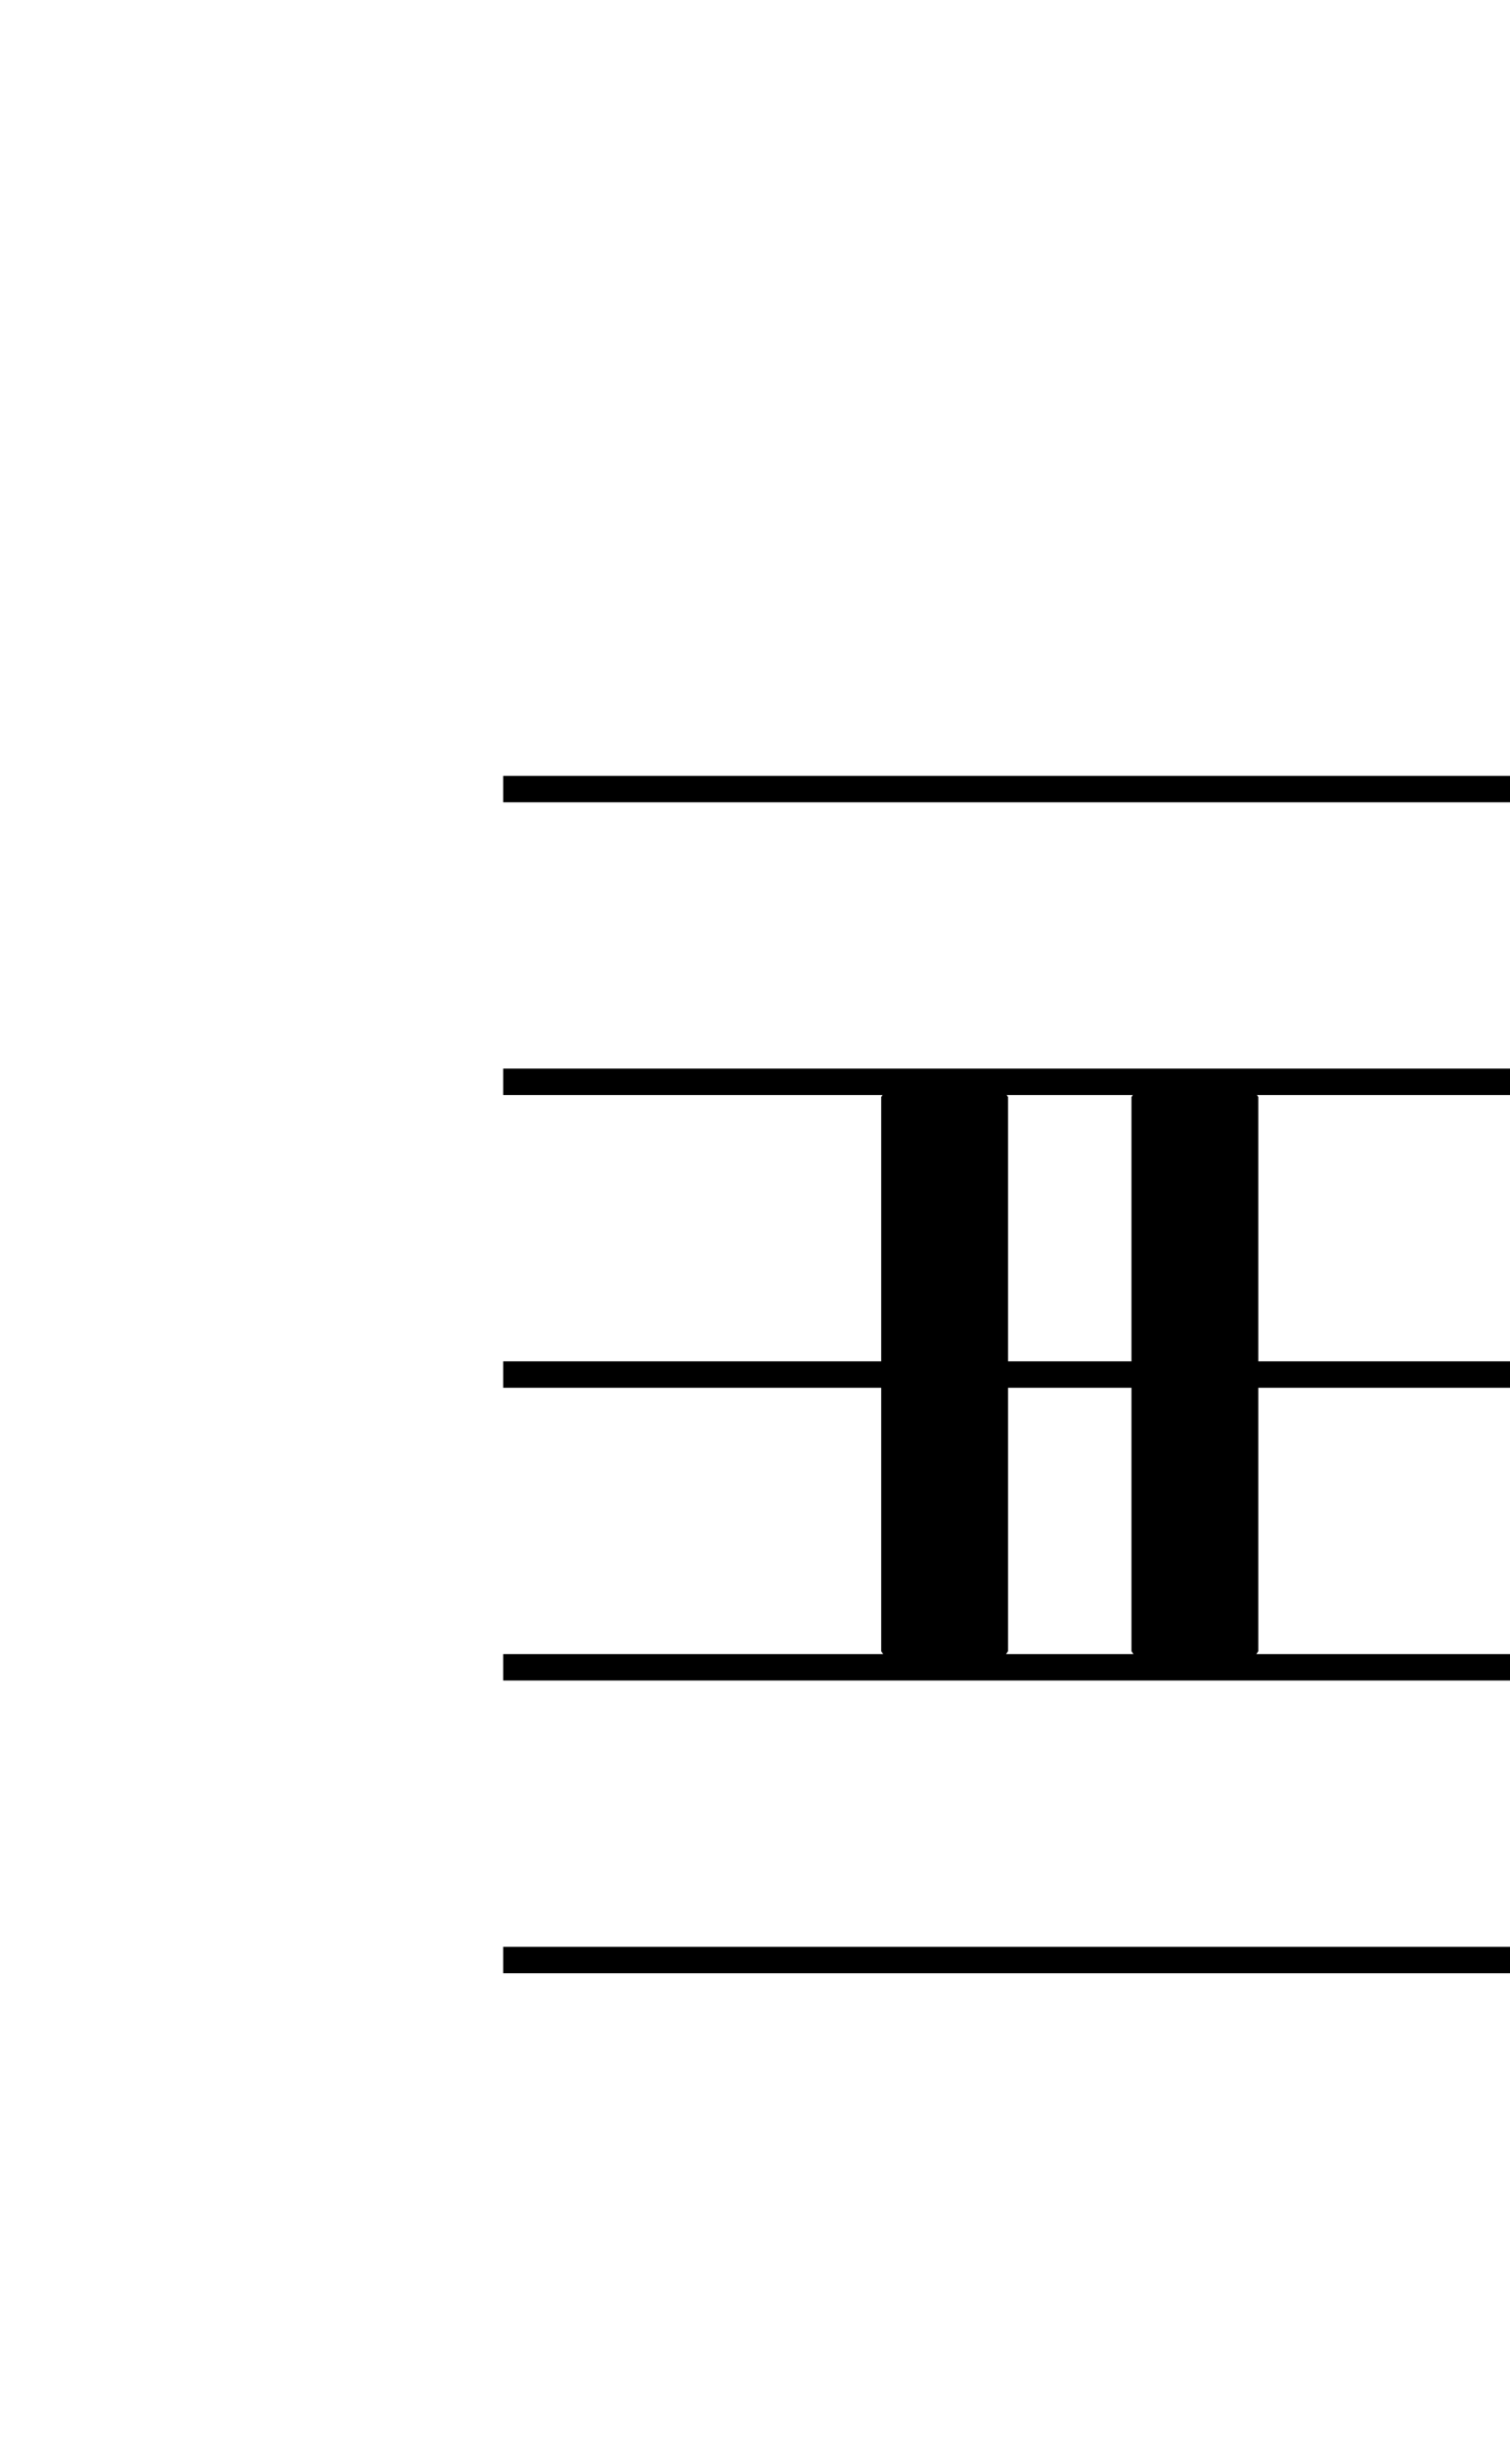 <svg xmlns="http://www.w3.org/2000/svg" xmlns:xlink="http://www.w3.org/1999/xlink" role="img" fill="#000" stroke="#000" aria-label="Sheet Music" width="60" height="97.84" style="transform: scale(1.5,1.5); -webkit-transform: scale(1.5,1.5); transform-origin: 0 0;"><g><g><path d="M 13.33 20.54 L 40 20.54 L 40 21.24 L 13.33 21.24 z" stroke="none" fill="#000" class="abcjs-top-line"></path><path d="M 13.33 28.29 L 40 28.29 L 40 28.99 L 13.33 28.99 z" stroke="none" fill="#000"></path><path d="M 13.33 36.04 L 40 36.04 L 40 36.74 L 13.33 36.74 z" stroke="none" fill="#000"></path><path d="M 13.33 43.79 L 40 43.79 L 40 44.49 L 13.33 44.49 z" stroke="none" fill="#000"></path><path d="M 13.33 51.54 L 40 51.54 L 40 52.24 L 13.33 52.24 z" stroke="none" fill="#000"></path></g><g class="" fill="#000" stroke="none" data-name="staff-extra clef"><path data-name="clefs.perc" d="M 23.403 28.953l 0.09 -0.06l 1.53 0l 1.53 0l 0.09 0.06l 0.06 0.09l 0 7.35l 0 7.32l -0.06 0.09l -0.09 0.06l -1.53 0l -1.53 0l -0.09 -0.06l -0.06 -0.09l 0 -7.32l 0 -7.35zm 6.63 0l 0.09 -0.06l 1.53 0l 1.53 0l 0.09 0.06l 0.06 0.09l 0 7.35l 0 7.32l -0.06 0.09l -0.09 0.06l -1.53 0l -1.53 0l -0.09 -0.06l -0.06 -0.09l 0 -7.32l 0 -7.35z"></path></g></g></svg>